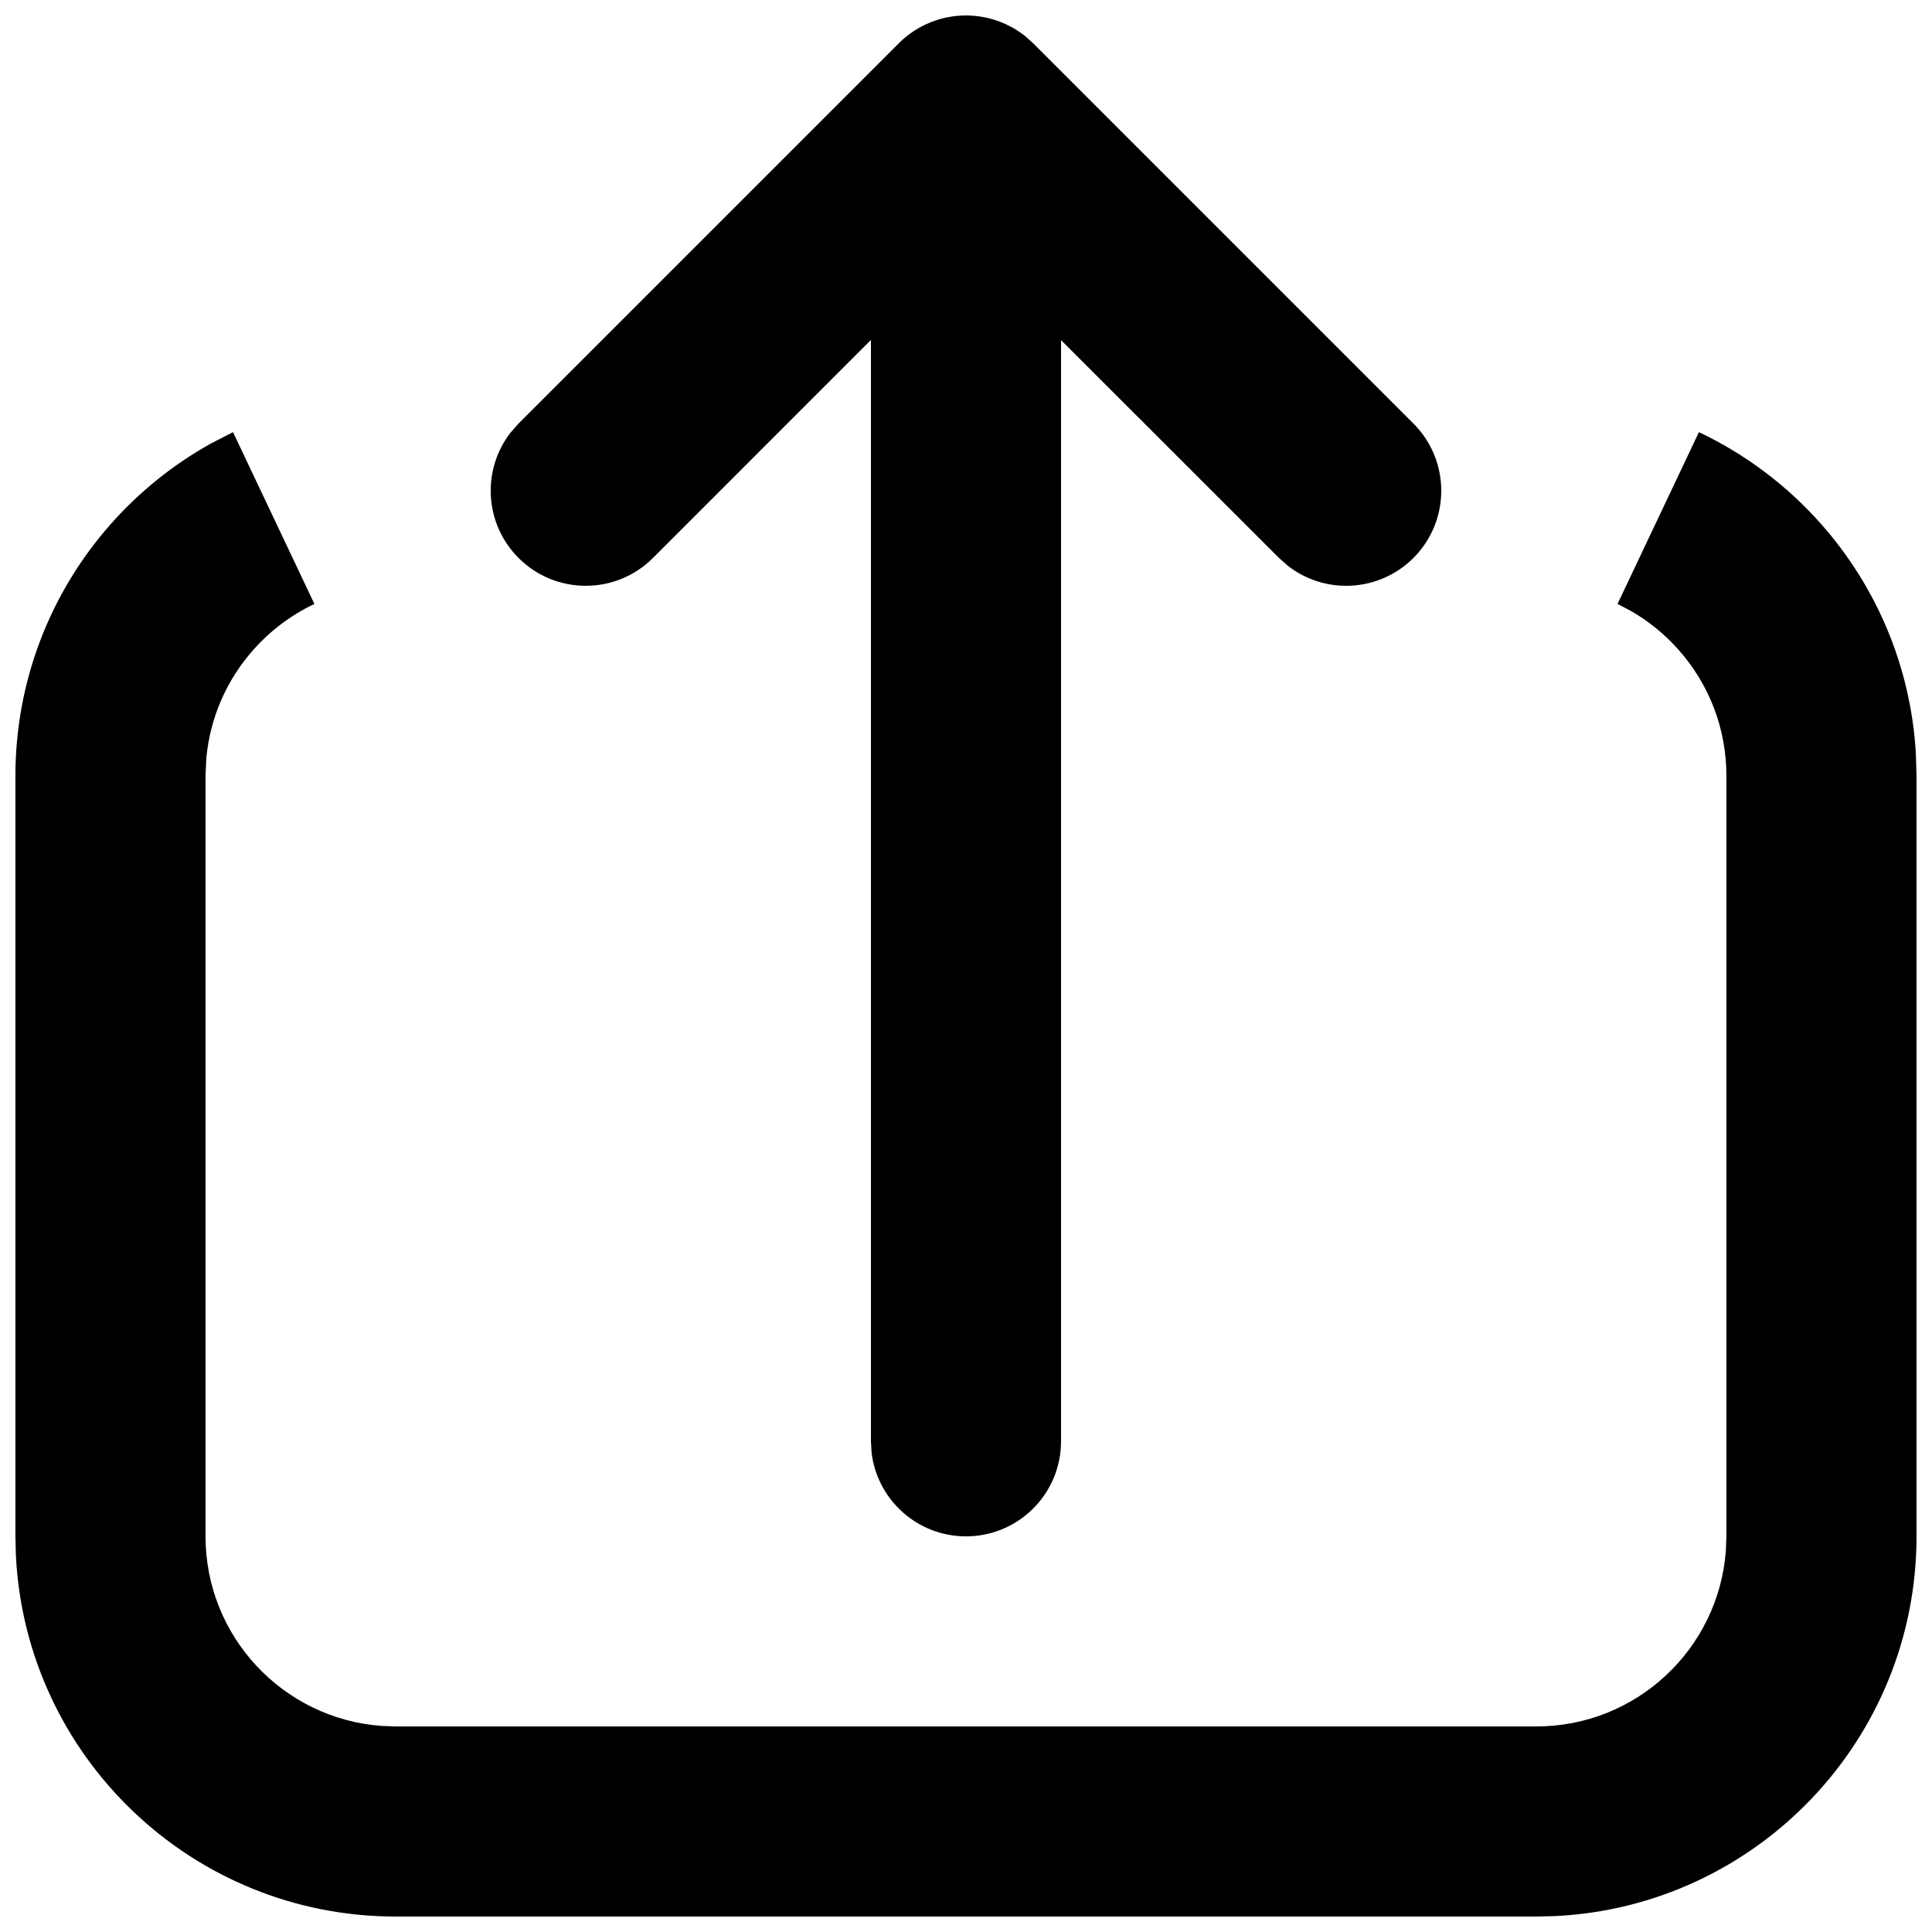 <?xml version="1.0" encoding="UTF-8"?>
<!-- The Best Svg Icon site in the world: iconSvg.co, Visit us! https://iconsvg.co -->
<svg width="800px" height="800px" version="1.1" viewBox="144 144 512 512" xmlns="http://www.w3.org/2000/svg">
 <defs>
  <clipPath id="a">
   <path d="m148.09 148.09h503.81v503.81h-503.81z"/>
  </clipPath>
 </defs>
 <g clip-path="url(#a)">
  <path d="m594.23 258.52c12.336 5.844 23.355 14.145 32.387 24.352 14.828 16.758 23.715 37.953 25.094 60.555l0.188 6.195v201.52c0 53.965-42.418 98.02-95.73 100.64l-5.031 0.121h-302.29c-53.961 0-98.02-42.418-100.64-95.73l-0.125-5.031v-201.52c0-24.906 9.105-48.469 25.281-66.75 7.527-8.508 16.434-15.688 26.332-21.227l6.055-3.125 21.566 45.531c-6.164 2.922-11.691 7.082-16.223 12.207-7.09 8.012-11.441 17.984-12.422 28.719l-0.207 4.644v201.52c0 26.562 20.551 48.32 46.617 50.242l3.762 0.141h302.29c26.562 0 48.32-20.555 50.242-46.621l0.141-3.762v-201.52c0-12.488-4.531-24.207-12.633-33.363-3.625-4.102-7.887-7.582-12.602-10.309l-3.621-1.898zm-194.23-110.42 0.484 0.004 1 0.039c0.297 0.02 0.594 0.039 0.891 0.07l0.562 0.055 0.676 0.09c0.5 0.074 0.996 0.16 1.492 0.262 0.227 0.043 0.449 0.094 0.668 0.145l0.801 0.203 0.777 0.223c0.168 0.055 0.34 0.105 0.512 0.164 0.492 0.16 0.992 0.34 1.48 0.539 0.449 0.176 0.883 0.367 1.316 0.566 0.52 0.246 1.035 0.508 1.539 0.785 0.305 0.168 0.613 0.348 0.918 0.531 0.129 0.082 0.258 0.164 0.387 0.246l1.316 0.895c0.207 0.152 0.414 0.309 0.617 0.465 0.203 0.164 0.262 0.207 0.316 0.254l2.059 1.844 100.76 100.76c9.836 9.836 9.836 25.785 0 35.625-9.082 9.078-23.371 9.777-33.254 2.094l-2.371-2.094-57.762-57.738v291.83c0 13.914-11.277 25.191-25.188 25.191-12.922 0-23.566-9.723-25.023-22.254l-0.168-2.938v-291.86l-57.758 57.766c-9.84 9.836-25.789 9.836-35.625 0-9.082-9.082-9.781-23.371-2.098-33.254l2.098-2.371 100.76-100.76 2.055-1.844c0.059-0.047 0.113-0.09 0.172-0.137l-2.227 1.98c0.941-0.945 1.941-1.797 2.988-2.562 0.555-0.402 1.125-0.781 1.707-1.137 0.305-0.188 0.609-0.367 0.922-0.539 0.496-0.273 1.012-0.535 1.535-0.781 0.43-0.199 0.863-0.391 1.305-0.566 0.496-0.199 0.996-0.379 1.5-0.543 0.16-0.055 0.332-0.105 0.504-0.16l0.781-0.223c0.262-0.074 0.527-0.141 0.793-0.203l0.668-0.145c0.496-0.102 0.996-0.188 1.492-0.262 0.219-0.031 0.449-0.062 0.68-0.09l0.562-0.055c0.293-0.031 0.59-0.051 0.887-0.07l1.004-0.039c0.16-0.004 0.32-0.004 0.484-0.004z"/>
 </g>
</svg>